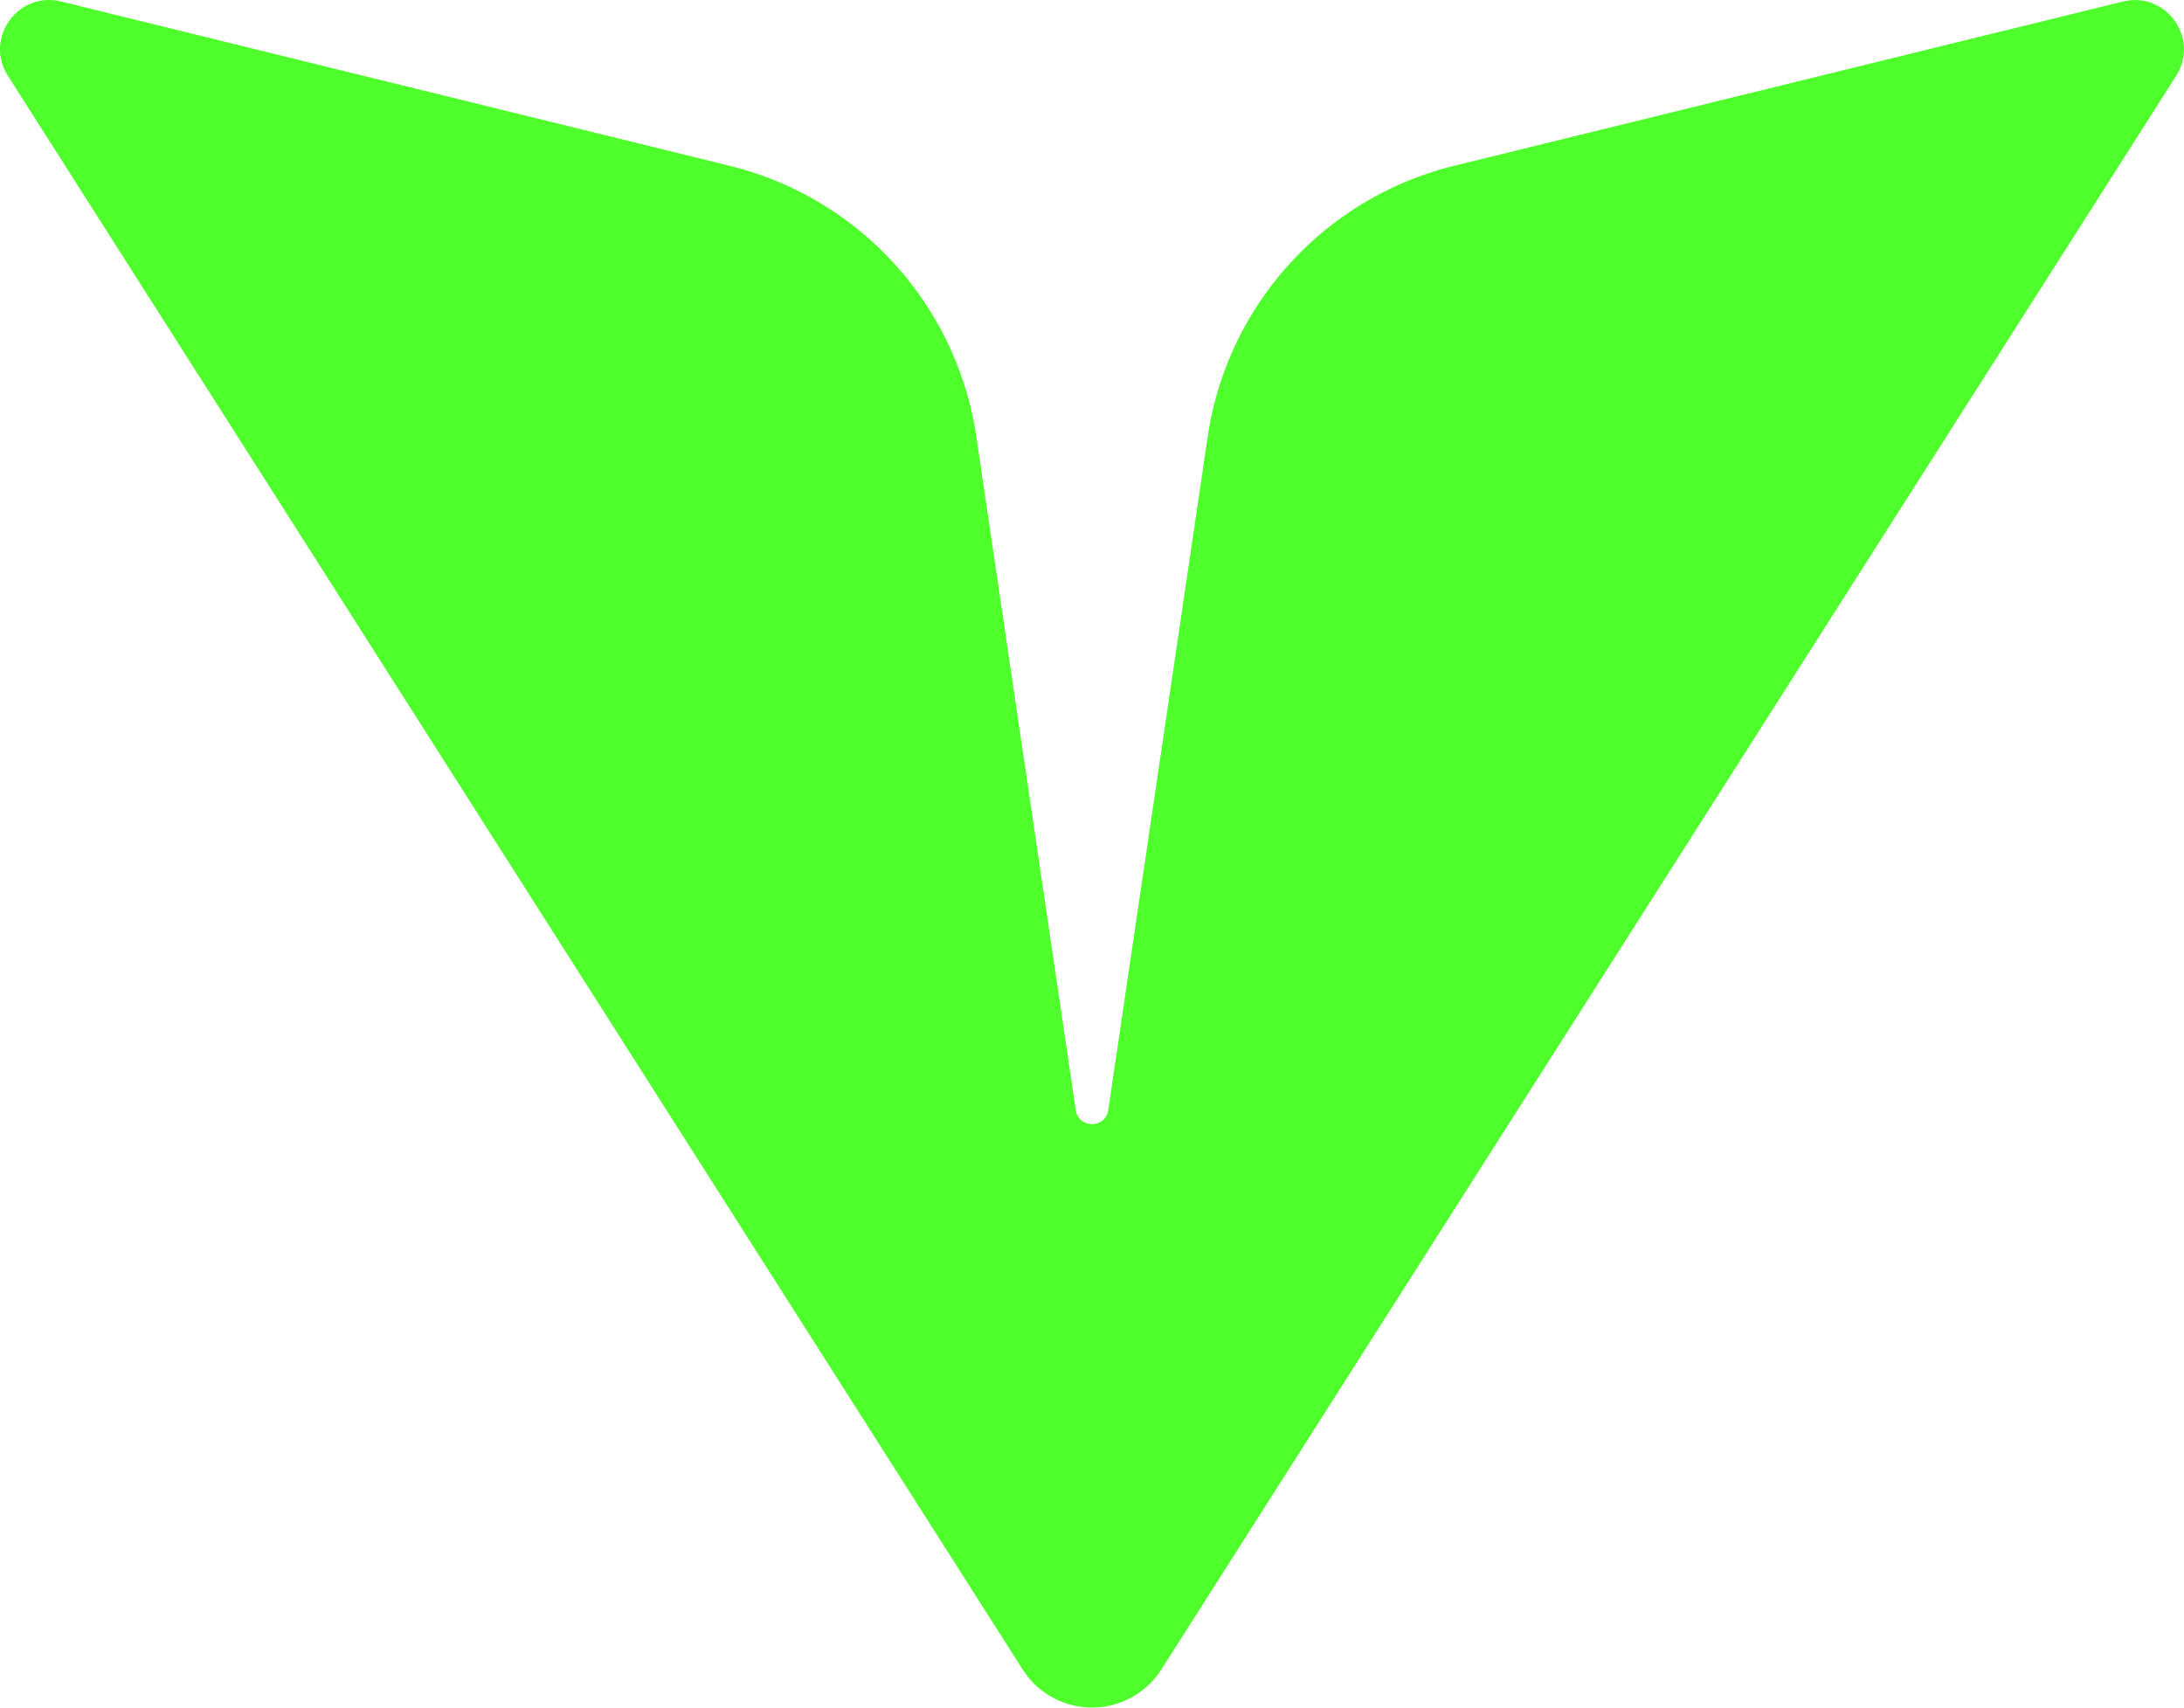 <svg xmlns="http://www.w3.org/2000/svg" width="55" height="43" fill="none"><path fill="#4FFF2C" d="M29.245 42.042 54.802 1.91c.6-.944-.257-2.138-1.344-1.87L36.623 4.174A8.272 8.272 0 0 0 30.413 11l-2.504 16.953c-.07.471-.749.471-.818 0L24.588 11a8.272 8.272 0 0 0-6.21-6.824L1.541.038C.455-.229-.403.965.198 1.908l25.557 40.134a2.07 2.07 0 0 0 3.49 0Z"/></svg>